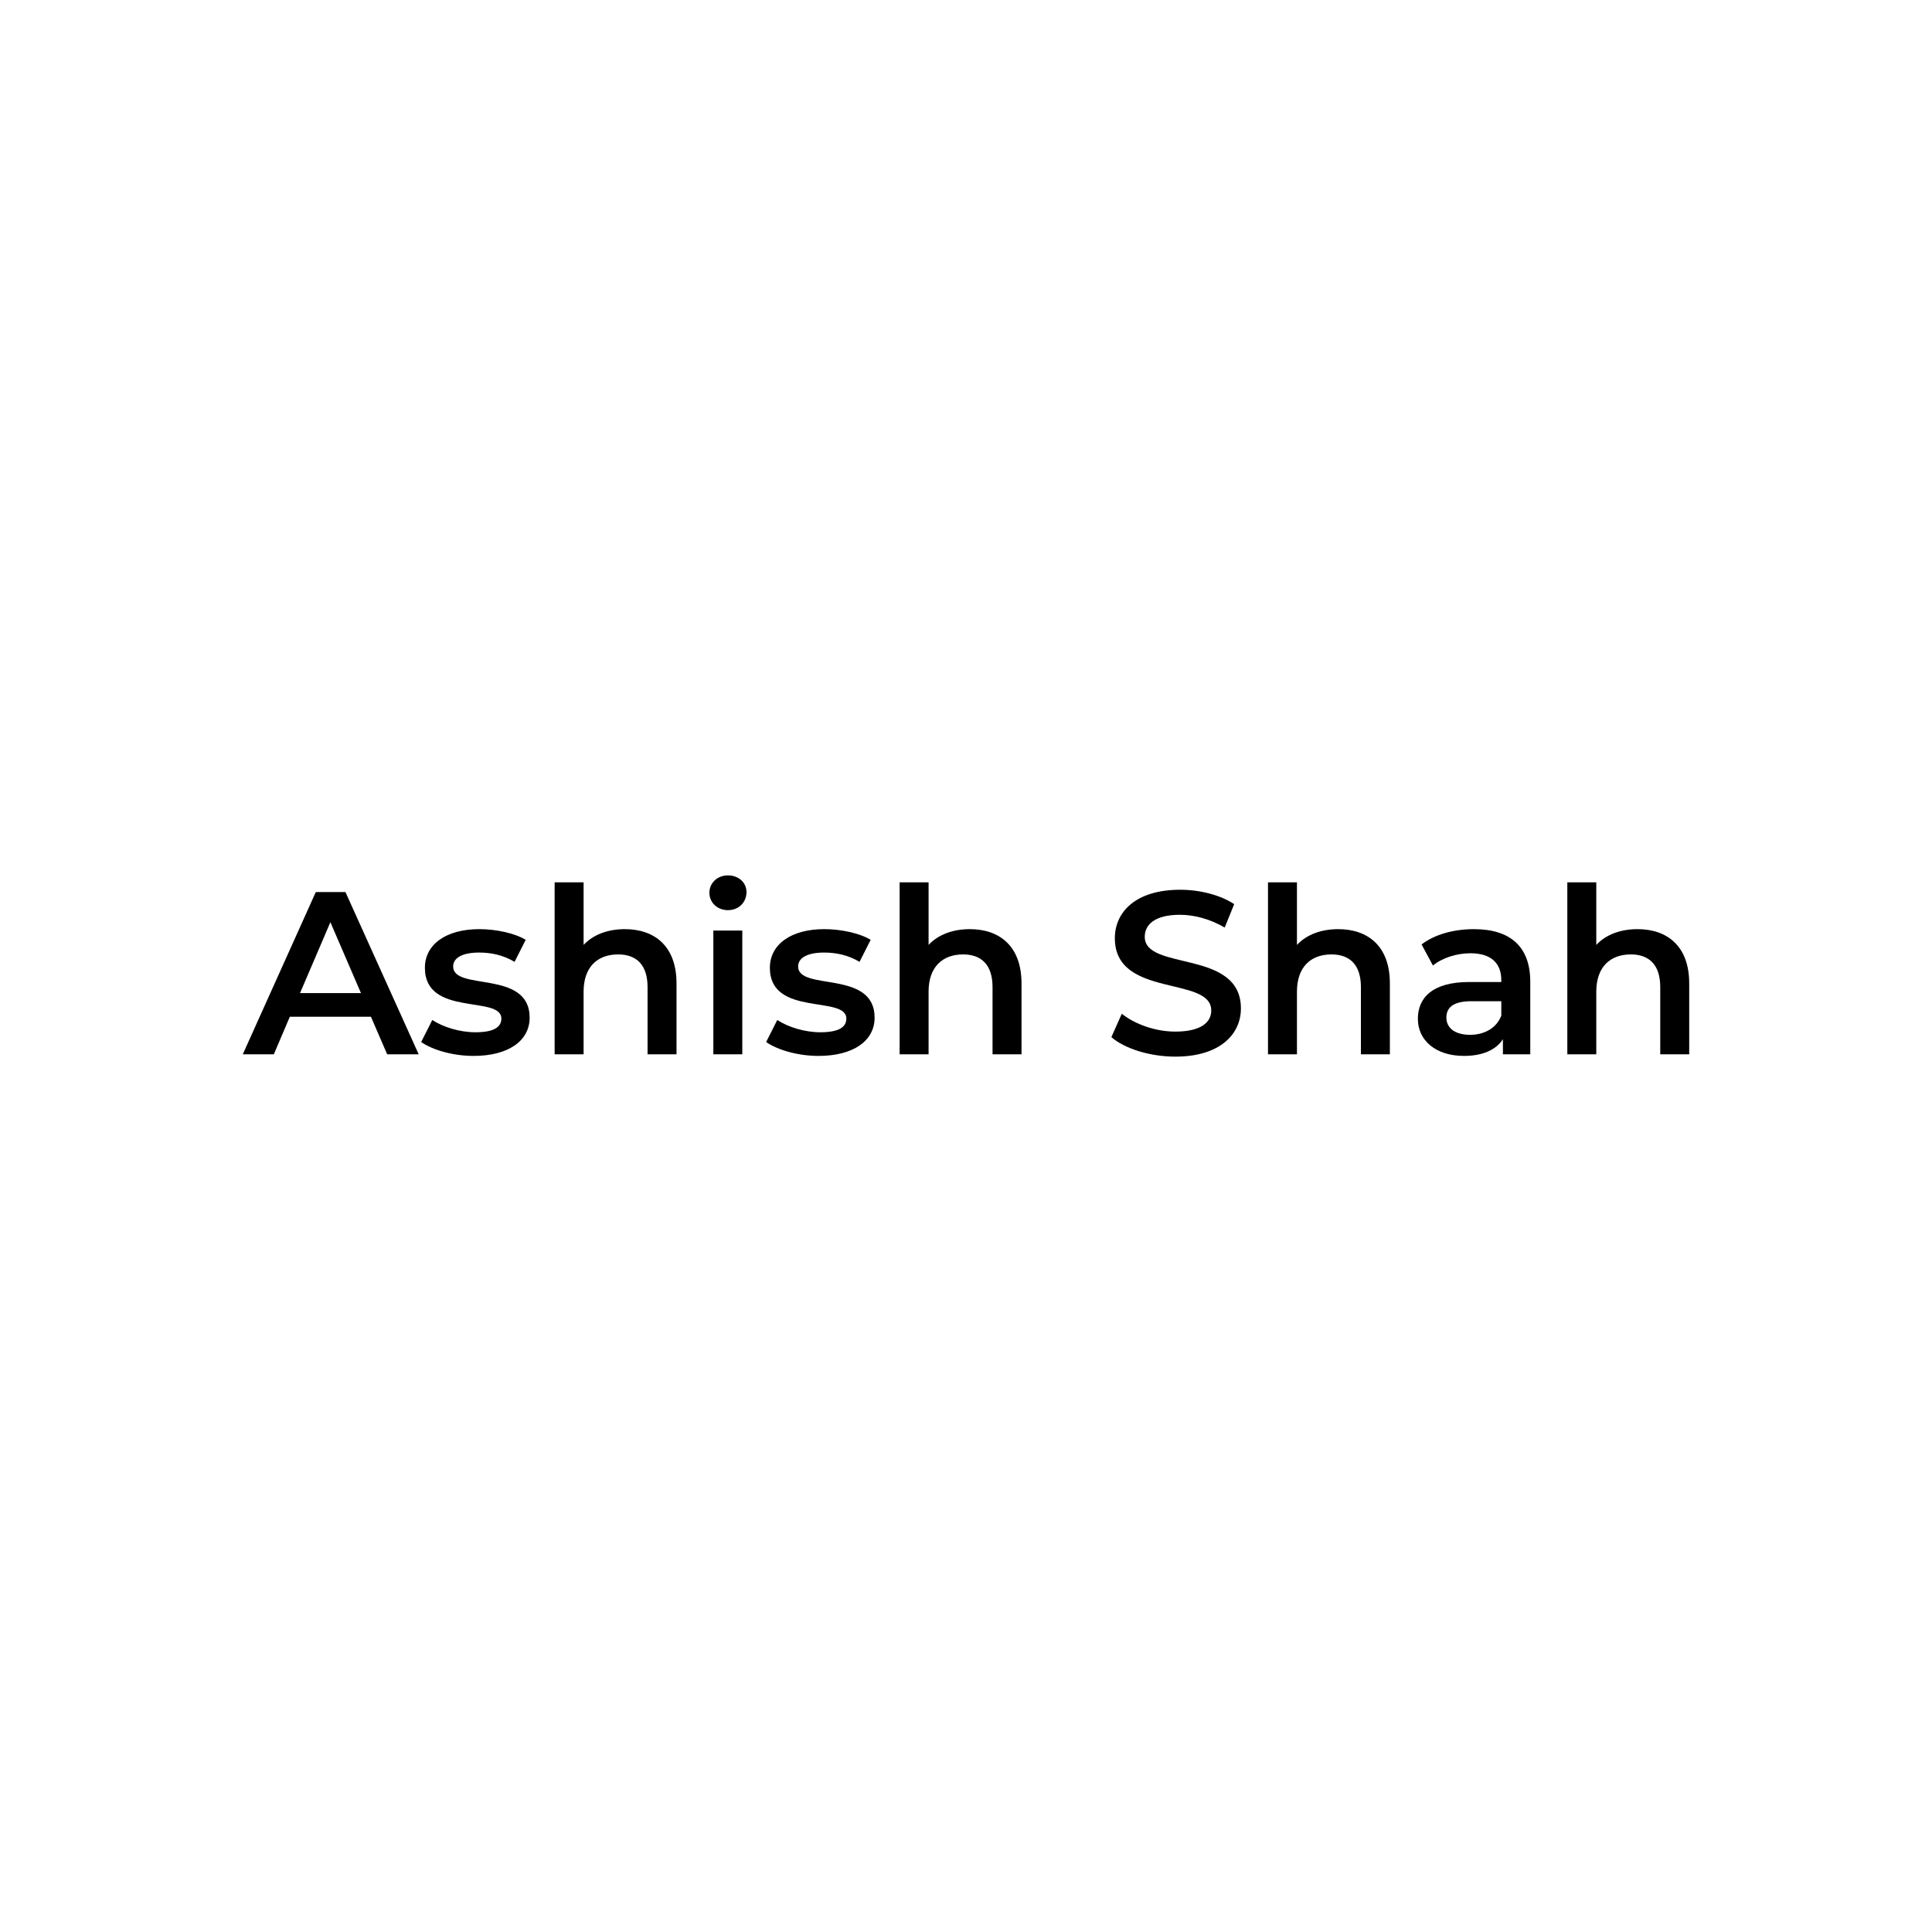 <?xml version="1.0" encoding="UTF-8"?><svg id="Layer_1" xmlns="http://www.w3.org/2000/svg" viewBox="0 0 187 187"><path d="M35.903,98.412h-7.85l-1.548,3.633h-3.005l7.065-15.7h2.871l7.088,15.7h-3.051l-1.57-3.633Zm-.964-2.288l-2.961-6.863-2.939,6.863h5.9Z"/><path d="M40.767,100.856l1.076-2.131c1.054,.696,2.67,1.189,4.173,1.189,1.772,0,2.512-.493,2.512-1.323,0-2.288-7.402-.136-7.402-4.912,0-2.267,2.041-3.747,5.271-3.747,1.592,0,3.409,.383,4.486,1.034l-1.077,2.131c-1.143-.674-2.287-.898-3.432-.898-1.705,0-2.512,.561-2.512,1.345,0,2.424,7.402,.269,7.402,4.958,0,2.242-2.064,3.701-5.428,3.701-1.996,0-3.993-.583-5.07-1.347Z"/><path d="M65.481,95.182v6.863h-2.803v-6.504c0-2.131-1.054-3.162-2.849-3.162-1.996,0-3.342,1.211-3.342,3.611v6.055h-2.803v-16.641h2.803v6.055c.92-.988,2.333-1.526,3.992-1.526,2.871,0,5.002,1.638,5.002,5.249Z"/><path d="M68.663,86.411c0-.942,.763-1.682,1.795-1.682,1.033,0,1.795,.696,1.795,1.616,0,.985-.74,1.75-1.795,1.75-1.031,0-1.795-.74-1.795-1.684Zm.382,3.657h2.803v11.977h-2.803v-11.977Z"/><path d="M74.157,100.856l1.076-2.131c1.054,.696,2.67,1.189,4.173,1.189,1.772,0,2.512-.493,2.512-1.323,0-2.288-7.402-.136-7.402-4.912,0-2.267,2.041-3.747,5.271-3.747,1.592,0,3.409,.383,4.486,1.034l-1.077,2.131c-1.143-.674-2.287-.898-3.432-.898-1.705,0-2.512,.561-2.512,1.345,0,2.424,7.402,.269,7.402,4.958,0,2.242-2.064,3.701-5.428,3.701-1.996,0-3.993-.583-5.07-1.347Z"/><path d="M98.873,95.182v6.863h-2.804v-6.504c0-2.131-1.054-3.162-2.849-3.162-1.996,0-3.342,1.211-3.342,3.611v6.055h-2.803v-16.641h2.803v6.055c.92-.988,2.333-1.526,3.992-1.526,2.871,0,5.003,1.638,5.003,5.249Z"/><path d="M107.57,100.385l1.01-2.264c1.256,1.01,3.252,1.728,5.181,1.728,2.444,0,3.477-.876,3.477-2.043,0-3.386-9.331-1.165-9.331-6.997,0-2.534,2.019-4.689,6.326-4.689,1.884,0,3.858,.495,5.226,1.391l-.92,2.267c-1.414-.83-2.961-1.235-4.329-1.235-2.422,0-3.409,.944-3.409,2.131,0,3.344,9.308,1.167,9.308,6.931,0,2.512-2.041,4.667-6.348,4.667-2.445,0-4.89-.764-6.191-1.886Z"/><path d="M134.527,95.182v6.863h-2.803v-6.504c0-2.131-1.054-3.162-2.849-3.162-1.996,0-3.342,1.211-3.342,3.611v6.055h-2.803v-16.641h2.803v6.055c.92-.988,2.333-1.526,3.992-1.526,2.871,0,5.002,1.638,5.002,5.249Z"/><path d="M148.116,95.024v7.021h-2.647v-1.456c-.672,1.031-1.974,1.614-3.768,1.614-2.736,0-4.464-1.502-4.464-3.589,0-1.995,1.346-3.565,4.98-3.565h3.095v-.18c0-1.638-.988-2.602-2.984-2.602-1.346,0-2.736,.447-3.633,1.187l-1.099-2.041c1.279-.985,3.14-1.48,5.07-1.48,3.454,0,5.45,1.638,5.45,5.092Zm-2.803,3.276v-1.391h-2.894c-1.906,0-2.422,.718-2.422,1.592,0,1.01,.852,1.66,2.287,1.66,1.369,0,2.558-.629,3.029-1.861Z"/><path d="M163.5,95.182v6.863h-2.803v-6.504c0-2.131-1.054-3.162-2.849-3.162-1.996,0-3.342,1.211-3.342,3.611v6.055h-2.803v-16.641h2.803v6.055c.92-.988,2.333-1.526,3.992-1.526,2.871,0,5.002,1.638,5.002,5.249Z"/></svg>
